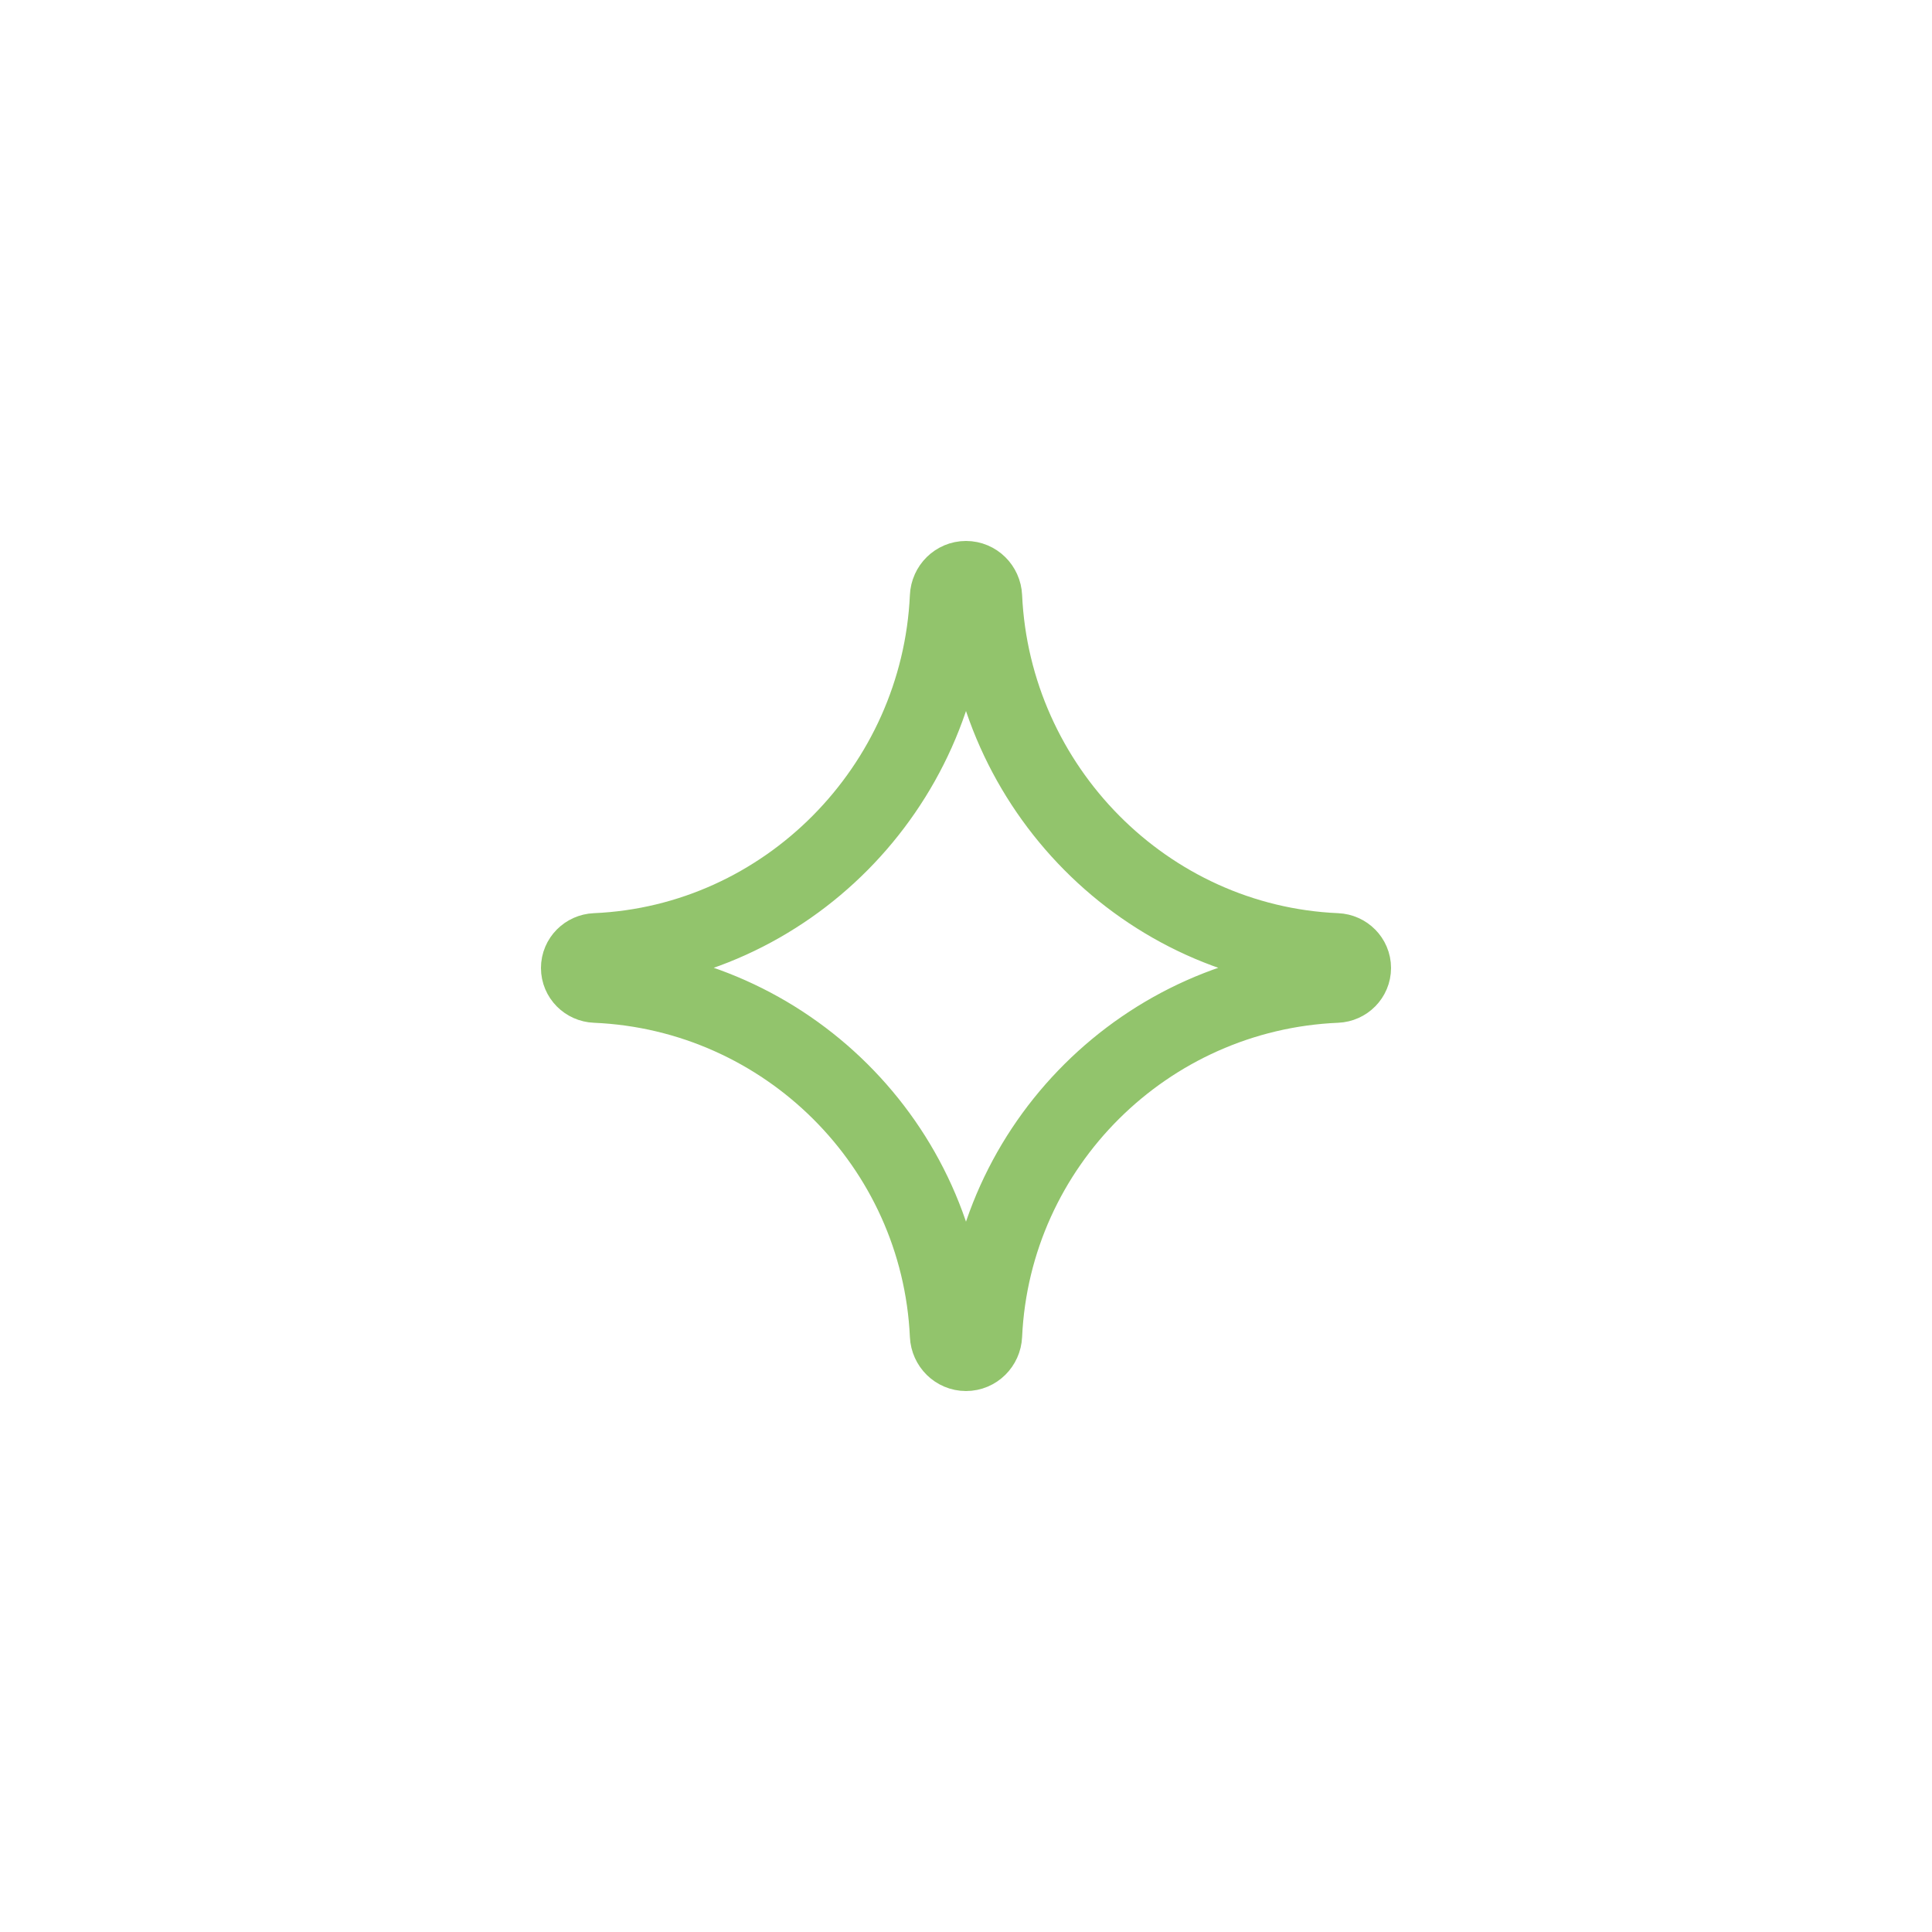 <?xml version="1.0" encoding="UTF-8"?> <svg xmlns="http://www.w3.org/2000/svg" width="50" height="50" viewBox="0 0 50 50" fill="none"><path d="M25 15C24.755 15 24.558 15.199 24.547 15.443C24.322 20.384 20.351 24.419 15.411 24.632C15.184 24.642 15 24.825 15 25.051C15 25.278 15.184 25.461 15.411 25.47C20.342 25.679 24.321 29.631 24.547 34.557C24.558 34.801 24.755 35 25 35C25.245 35 25.442 34.801 25.453 34.557C25.679 29.631 29.658 25.679 34.59 25.47C34.816 25.461 35 25.278 35 25.051C35 24.825 34.816 24.642 34.589 24.632C29.649 24.419 25.678 20.384 25.453 15.443C25.442 15.199 25.245 15 25 15Z" stroke="#92C46C" stroke-width="2"></path></svg> 